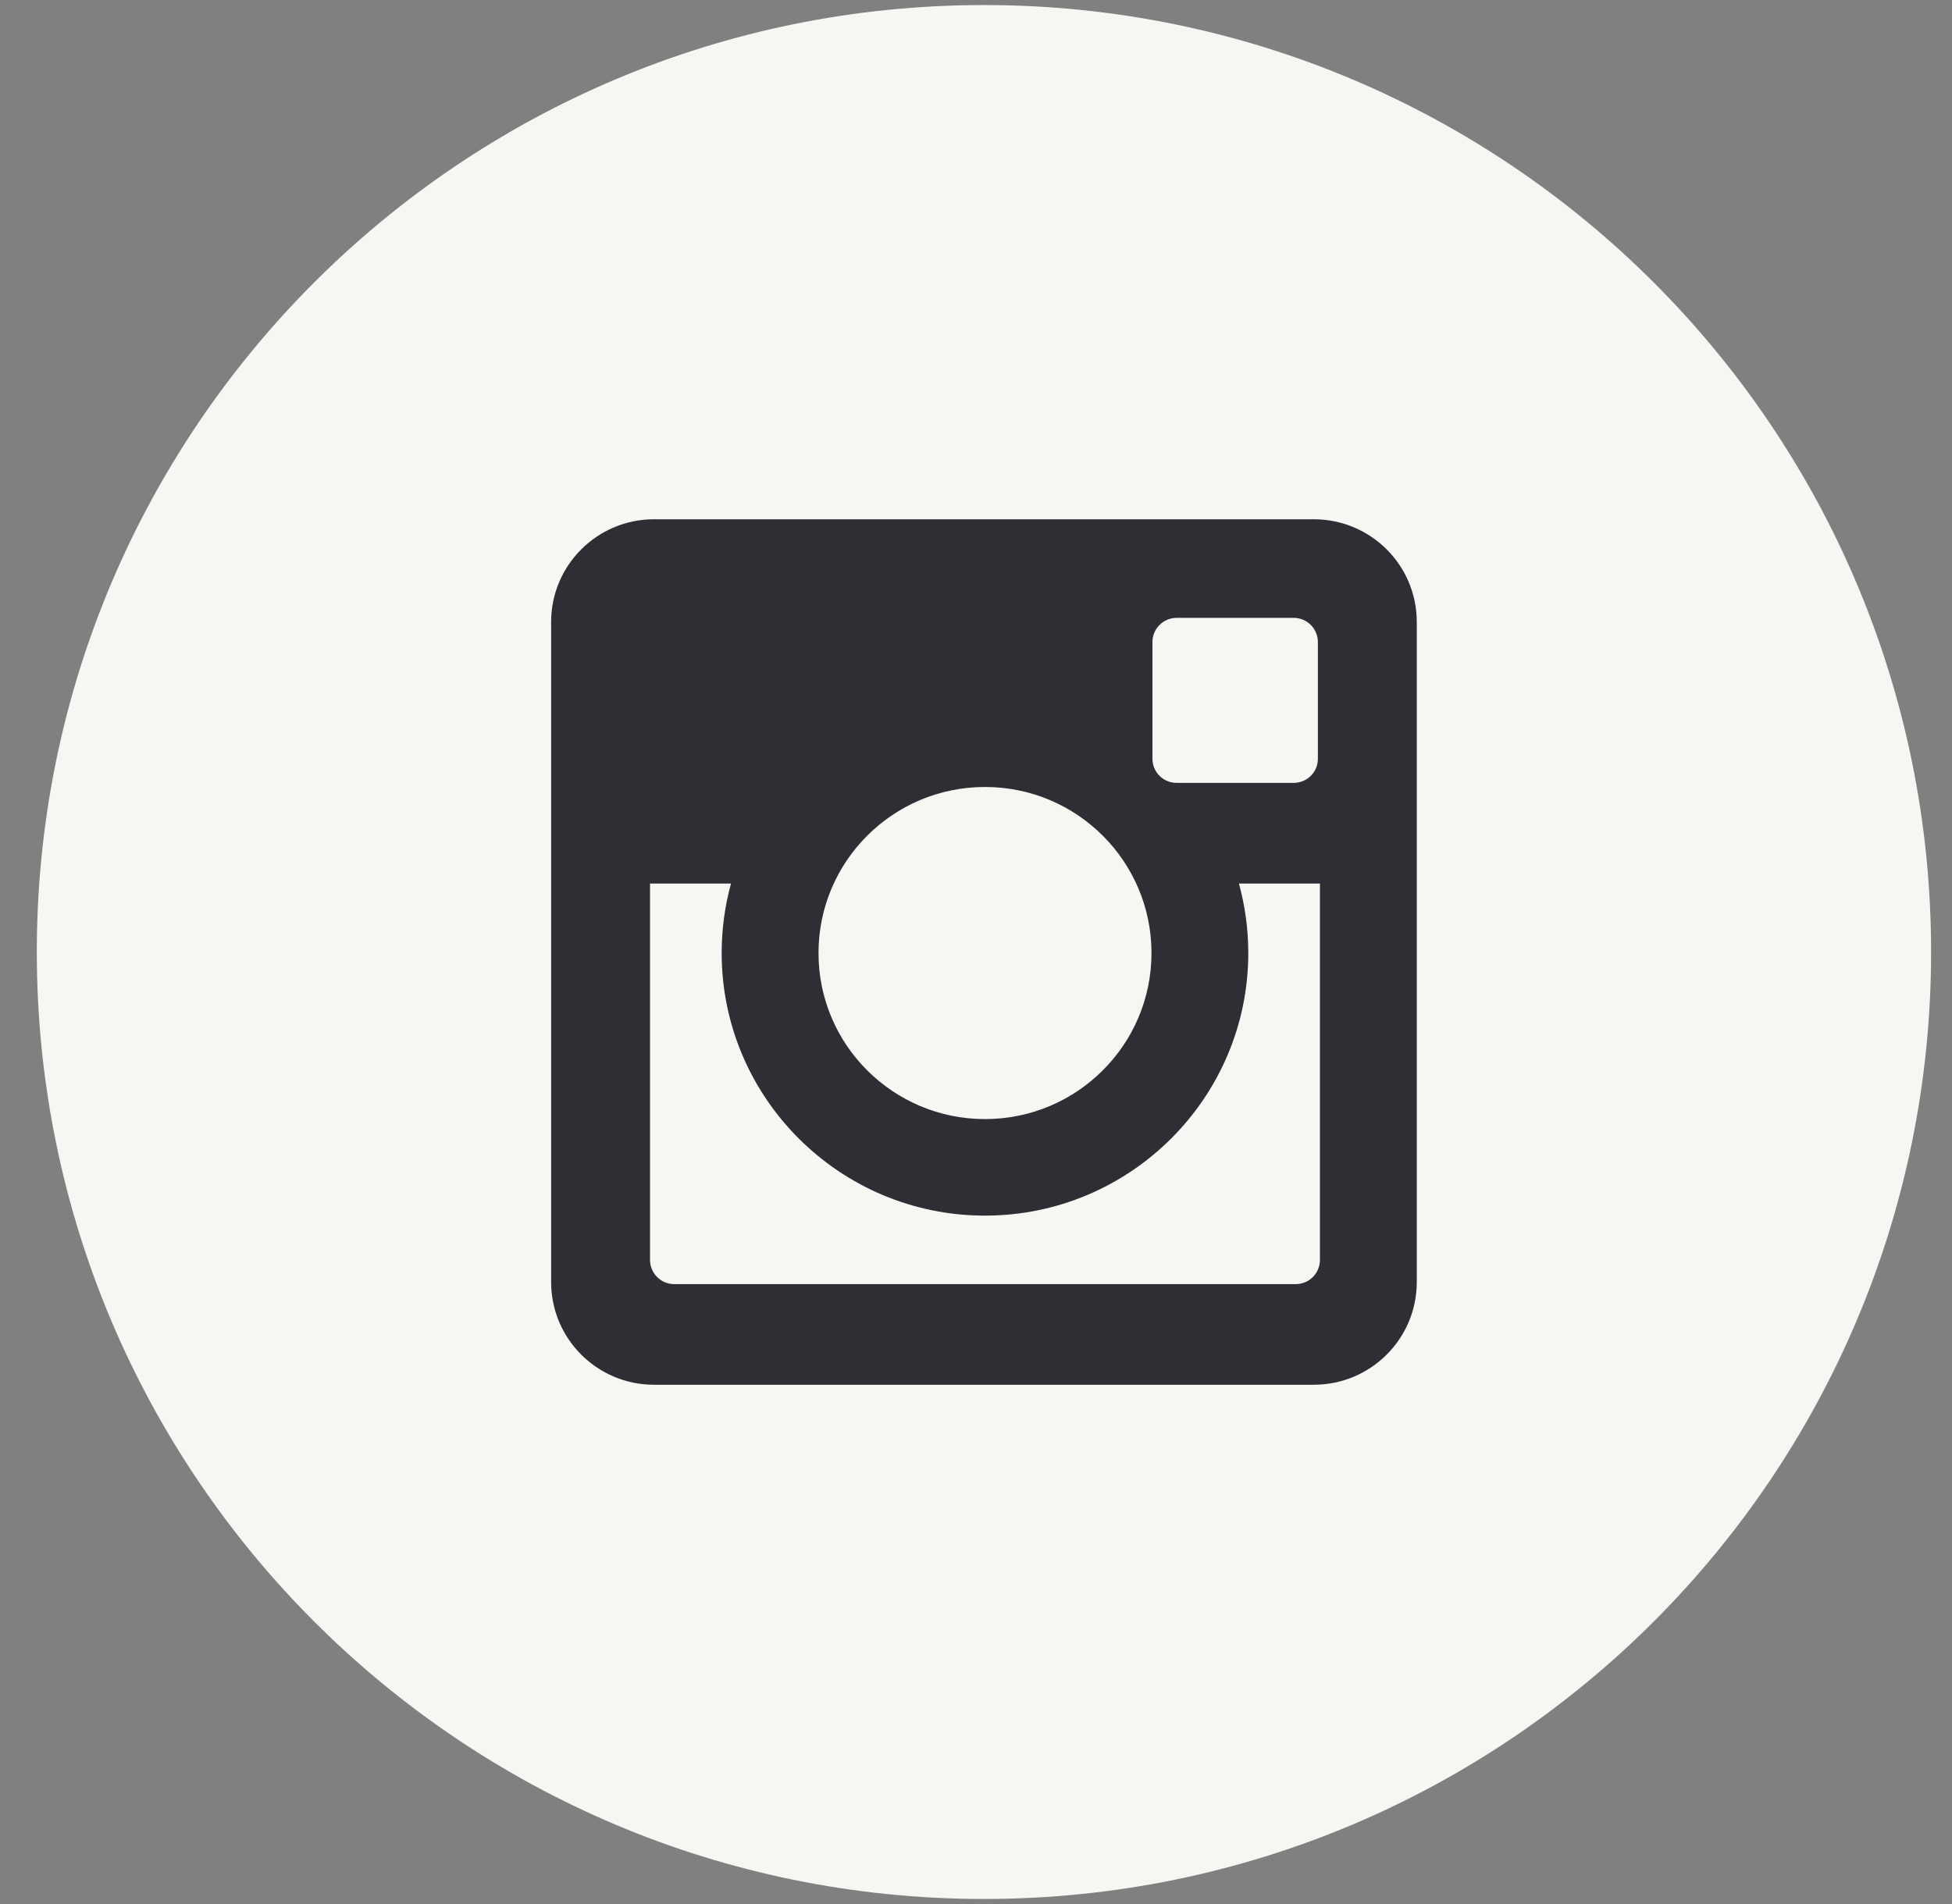 <?xml version="1.0" encoding="UTF-8"?>
<svg width="41px" height="40px" viewBox="0 0 41 40" version="1.1" xmlns="http://www.w3.org/2000/svg" xmlns:xlink="http://www.w3.org/1999/xlink">
    <rect x="0" y="0" width="41" height="40" fill="#808080" stroke="none"/>
    <!-- Generator: Sketch 53.2 (72643) - https://sketchapp.com -->
    <title>Group 5</title>
    <desc>Created with Sketch.</desc>
    <g id="Symbols" stroke="none" stroke-width="1" fill="none" fill-rule="evenodd">
        <g id="FOOTER" transform="translate(-1339, -34)">
            <g id="Group" transform="translate(1225, 34)">
                <g id="Group-5" transform="translate(114.667, 0)">
                    <path d="M20,0.606 C9.29,0.606 0.606,9.288 0.606,20 C0.606,30.712 9.29,39.394 20,39.394 C30.71,39.394 39.394,30.712 39.394,20 C39.394,9.288 30.71,0.606 20,0.606 Z" id="Stroke-3" stroke="#F6F6F2" fill="#F6F6F2"></path>
                    <path d="M27.057,26.469 C27.057,26.749 26.829,26.977 26.549,26.977 L13.494,26.977 C13.214,26.977 12.986,26.749 12.986,26.469 L12.986,18.562 L14.687,18.562 C14.559,19.027 14.491,19.516 14.491,20.022 C14.491,23.063 16.972,25.538 20.022,25.538 C23.071,25.538 25.552,23.063 25.552,20.022 C25.552,19.516 25.483,19.027 25.356,18.562 L27.057,18.562 L27.057,26.469 Z M20.022,16.533 C21.952,16.533 23.519,18.094 23.519,20.022 C23.519,21.948 21.952,23.51 20.022,23.51 C18.091,23.51 16.525,21.948 16.525,20.022 C16.525,18.094 18.091,16.533 20.022,16.533 L20.022,16.533 Z M23.539,13.488 C23.539,13.208 23.767,12.98 24.048,12.98 L26.505,12.98 C26.786,12.98 27.014,13.208 27.014,13.488 L27.014,15.94 C27.014,16.222 26.786,16.447 26.505,16.447 L24.048,16.447 C23.767,16.447 23.539,16.222 23.539,15.94 L23.539,13.488 Z M26.929,10.909 L13.07,10.909 C11.877,10.909 10.909,11.875 10.909,13.065 L10.909,26.934 C10.909,28.125 11.877,29.091 13.07,29.091 L26.929,29.091 C28.123,29.091 29.091,28.125 29.091,26.934 L29.091,13.065 C29.091,11.875 28.123,10.909 26.929,10.909 L26.929,10.909 Z" id="Fill-1" fill="#2E2E34"></path>
                </g>
            </g>
        </g>
    </g>
</svg>